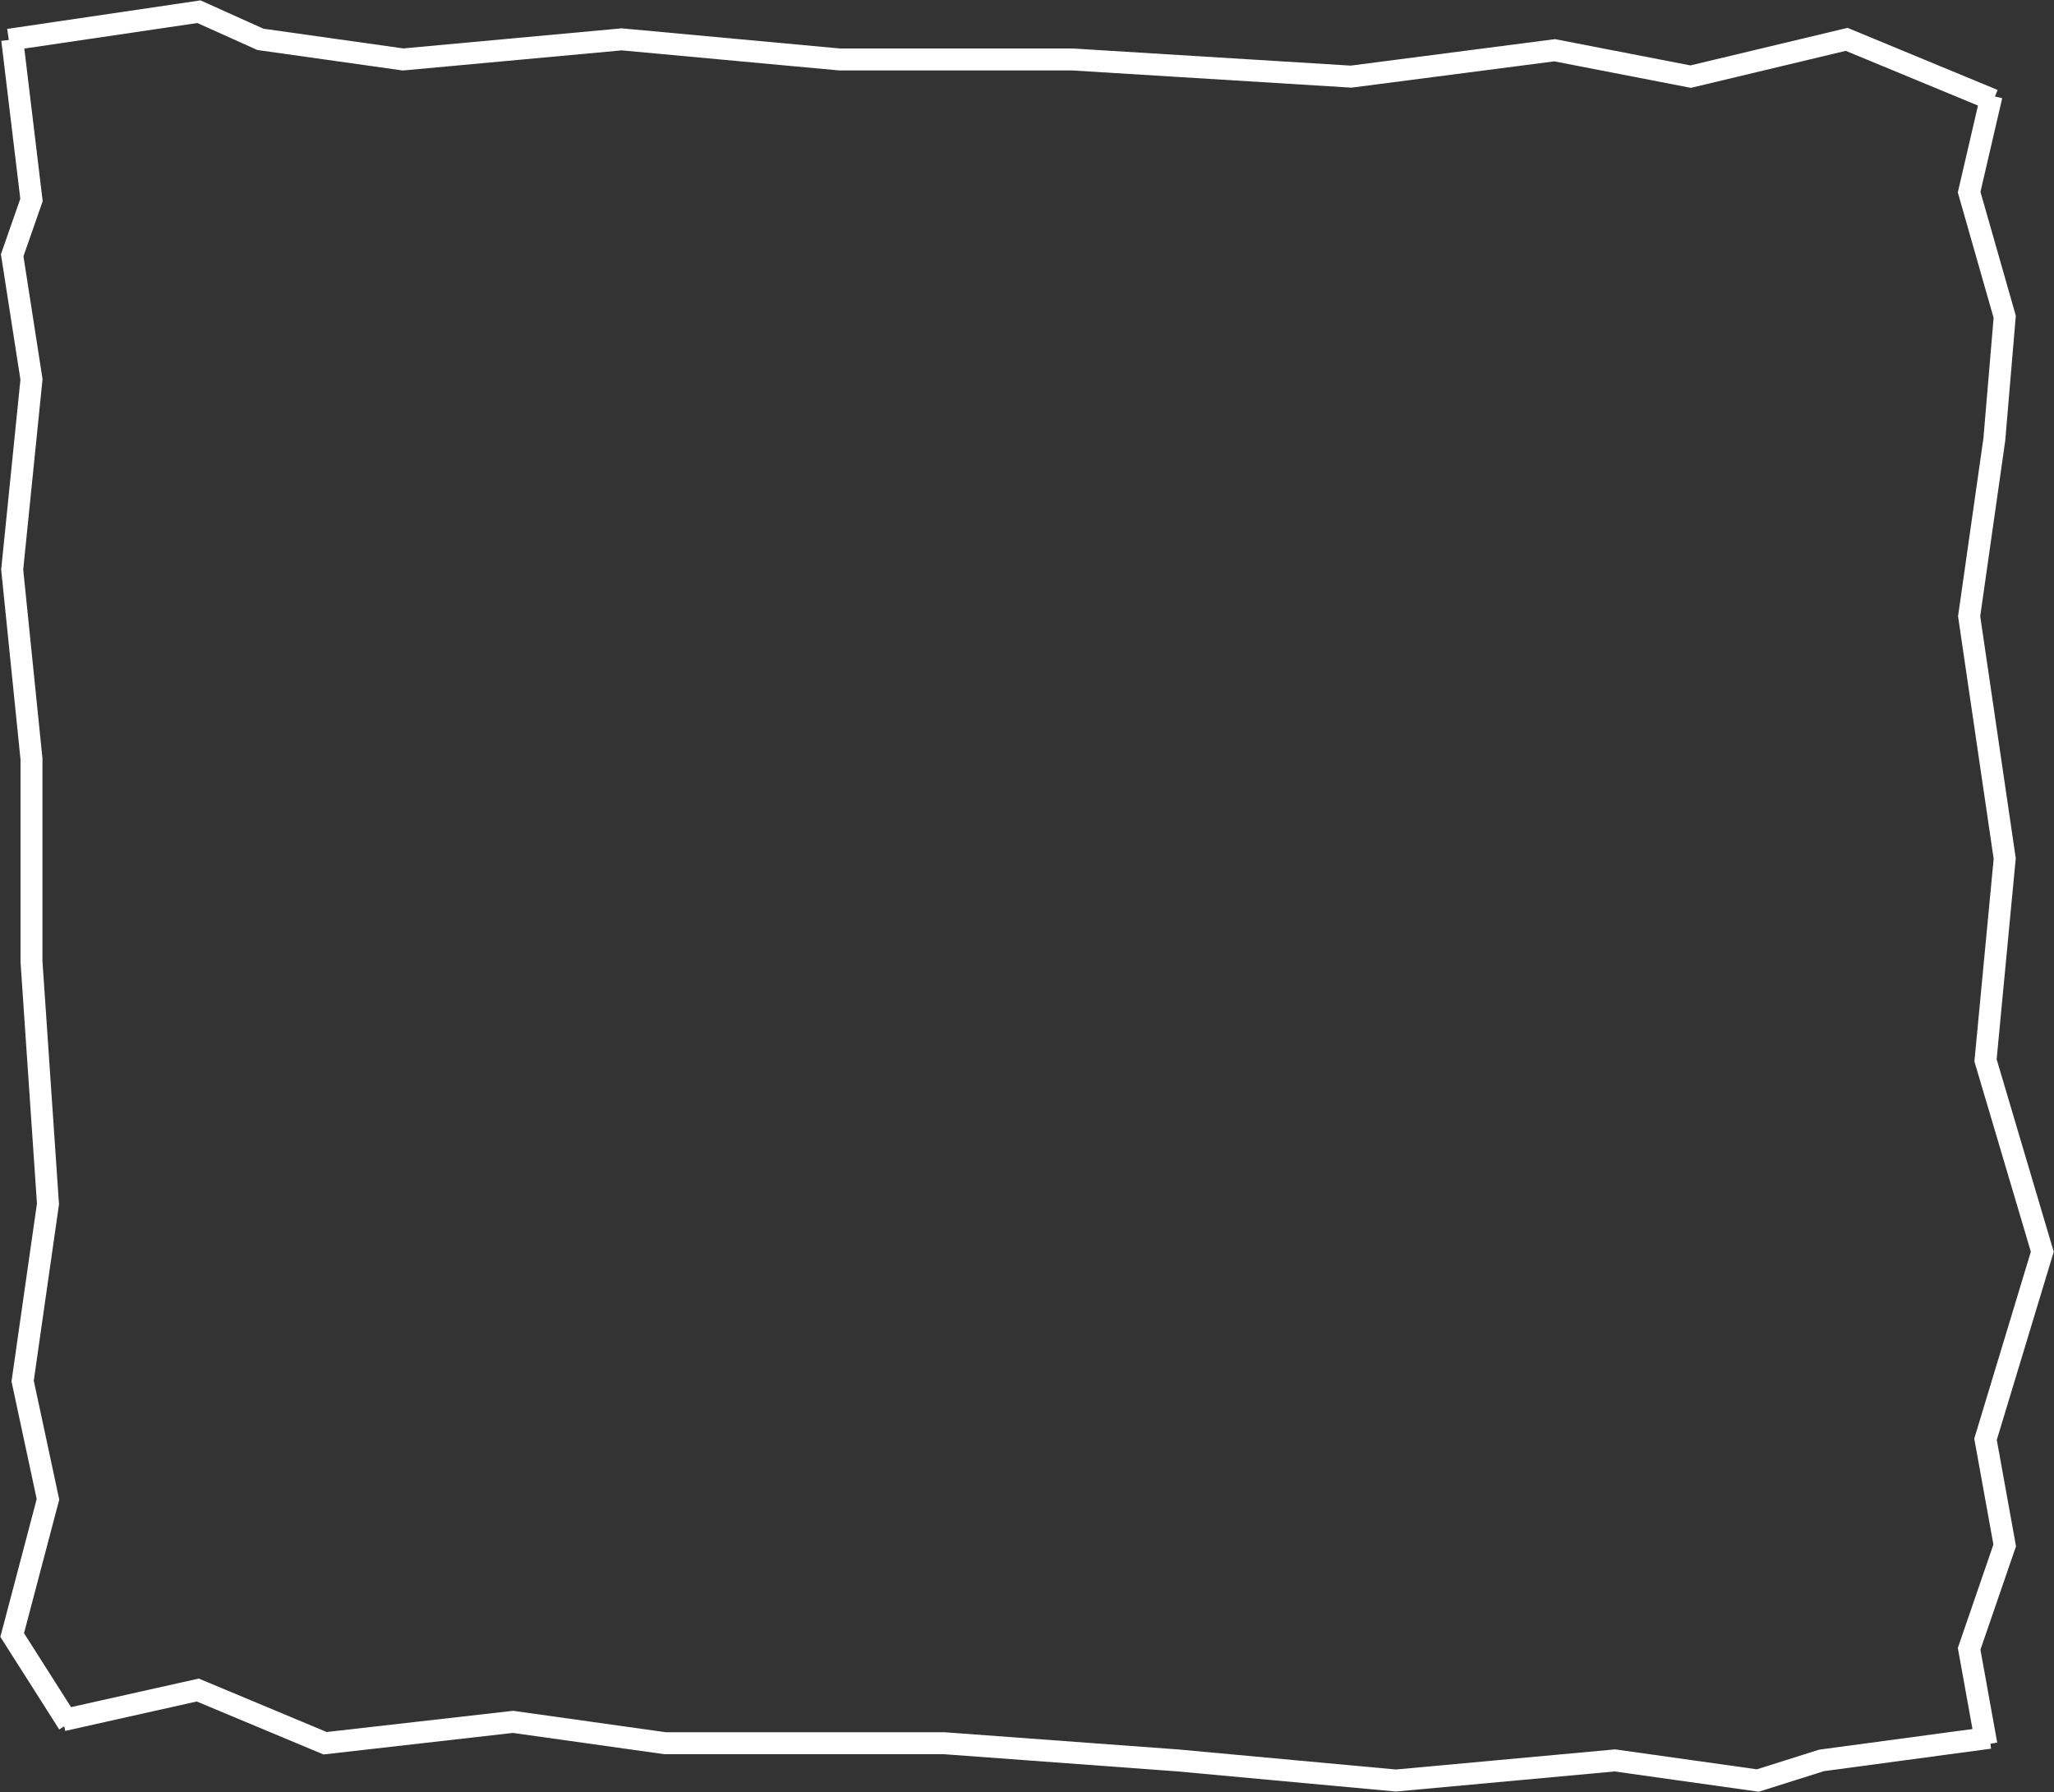 <?xml version="1.0" encoding="UTF-8"?> <svg xmlns="http://www.w3.org/2000/svg" width="1404" height="1225" viewBox="0 0 1404 1225" fill="none"><rect x="0" y="0" width="1404" height="1225" fill="#333333" stroke="none"/> <path d="M46.805 1178.06L8.335 1117.55L32.791 1024.8L15.479 943.944L32.791 822.923L21.525 657.246L21.525 518.785L8.335 389.309L21.525 259.304L8.335 174.484L21.525 136.698L8.335 27.039" stroke="white" stroke-width="15"></path> <path d="M1361.29 65.407L1345.99 131.343L1370.31 216.533L1363.21 300.404L1345.99 421.199L1370.31 586.831L1357.19 724.77L1396 855.587L1357.19 983.767L1370.31 1056.3L1345.99 1126.98L1357.8 1192.38" stroke="white" stroke-width="15"></path> <path d="M42.959 1175.77L135.18 1155.15L222.218 1191.52L350.646 1176.91L454.727 1191.52H645.542L805.011 1203.26L954.133 1217L1103.86 1203.26L1201.55 1217L1245.07 1203.26L1360 1187.8" stroke="white" stroke-width="15"></path> <path d="M1362.61 68.414L1262.27 26.897L1155.63 52.38L1062.67 34.342L923.527 52.38L733.042 40.641H573.85L424.986 26.897L275.515 40.641L177.995 26.897L135.973 8L6 27.184" stroke="white" stroke-width="15"></path> </svg> 